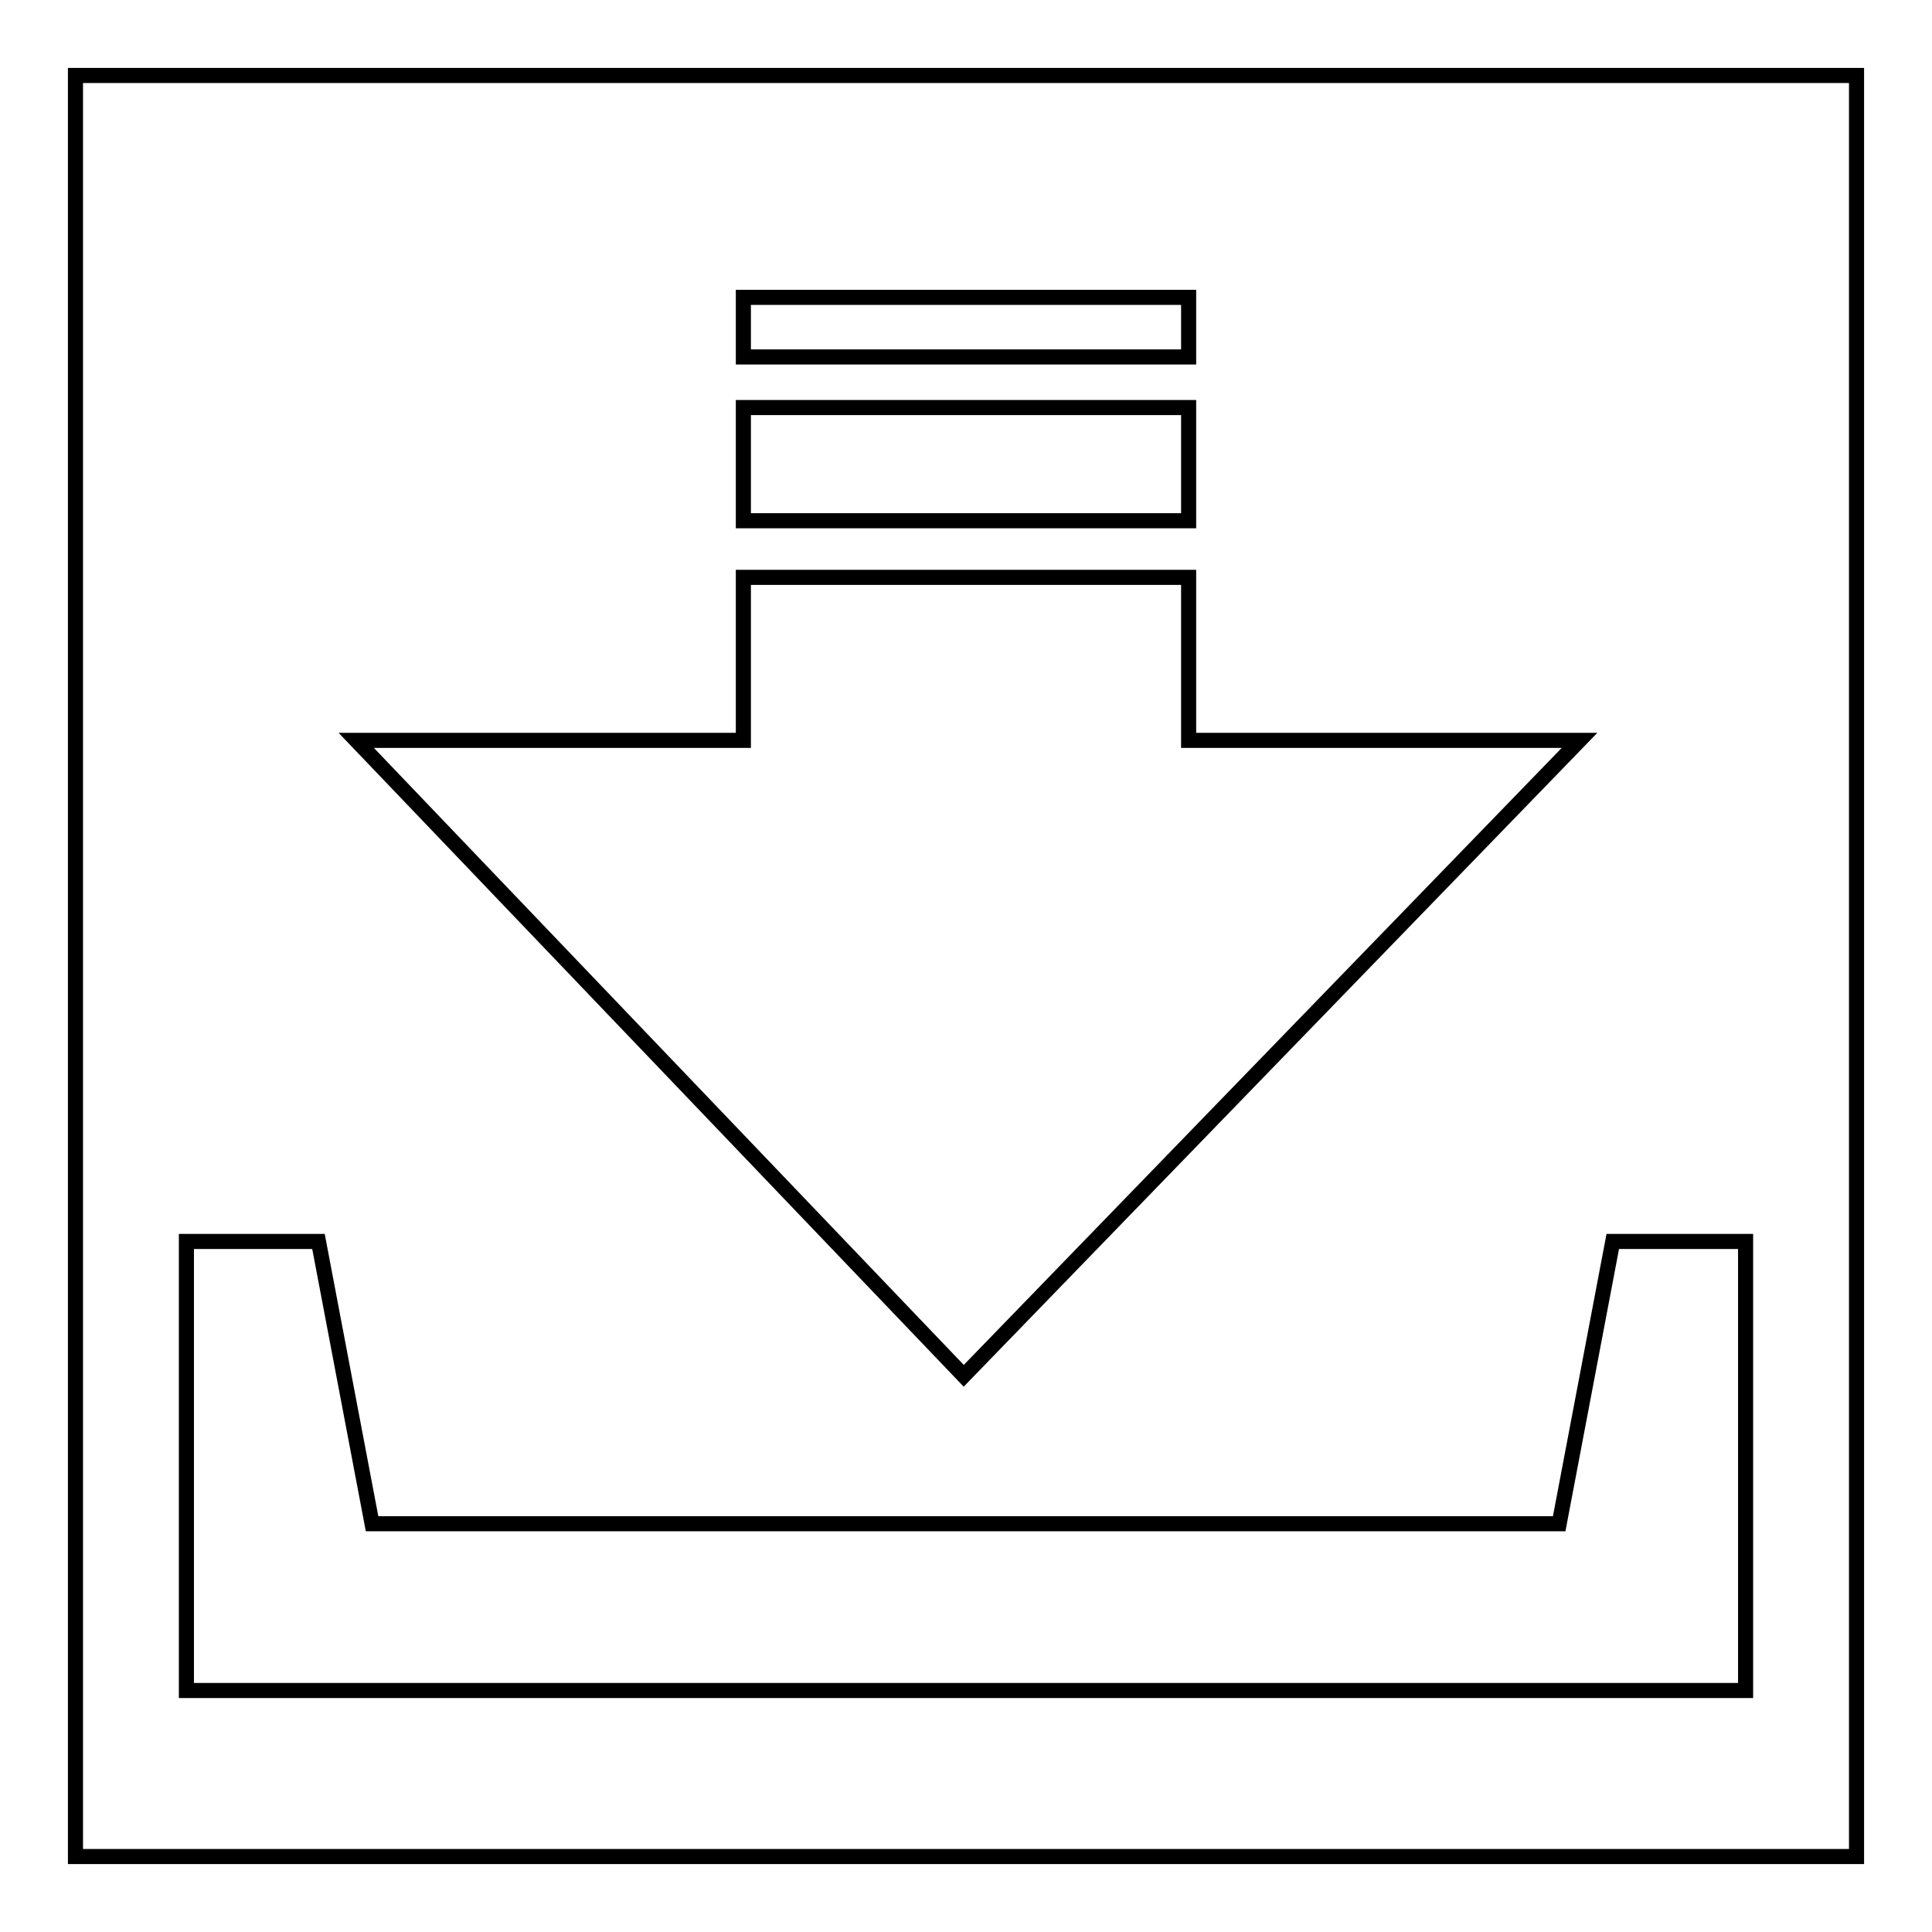 <?xml version="1.0" encoding="utf-8"?>
<!-- Svg Vector Icons : http://www.onlinewebfonts.com/icon -->
<!DOCTYPE svg PUBLIC "-//W3C//DTD SVG 1.1//EN" "http://www.w3.org/Graphics/SVG/1.1/DTD/svg11.dtd">
<svg version="1.1" xmlns="http://www.w3.org/2000/svg" xmlns:xlink="http://www.w3.org/1999/xlink" x="0px" y="0px" viewBox="0 0 256 256" enable-background="new 0 0 256 256" xml:space="preserve">
<g><g><path stroke-width="2" fill-opacity="0" stroke="#000000"  d="M10,10h236v236H10V10z"/><path stroke-width="2" fill-opacity="0" stroke="#000000"  d="M213.7,164.5l-7.1,37.4H49.3l-7.1-37.4H24.7V224h206.6v-59.5H213.7z M209.3,98.1h-51.8V76.5h-59v21.6H47.2l80.5,84.2L209.3,98.1z M157.5,39.4h-59v7.9h59V39.4z M157.5,54h-59v15h59V54z"/></g></g>
</svg>